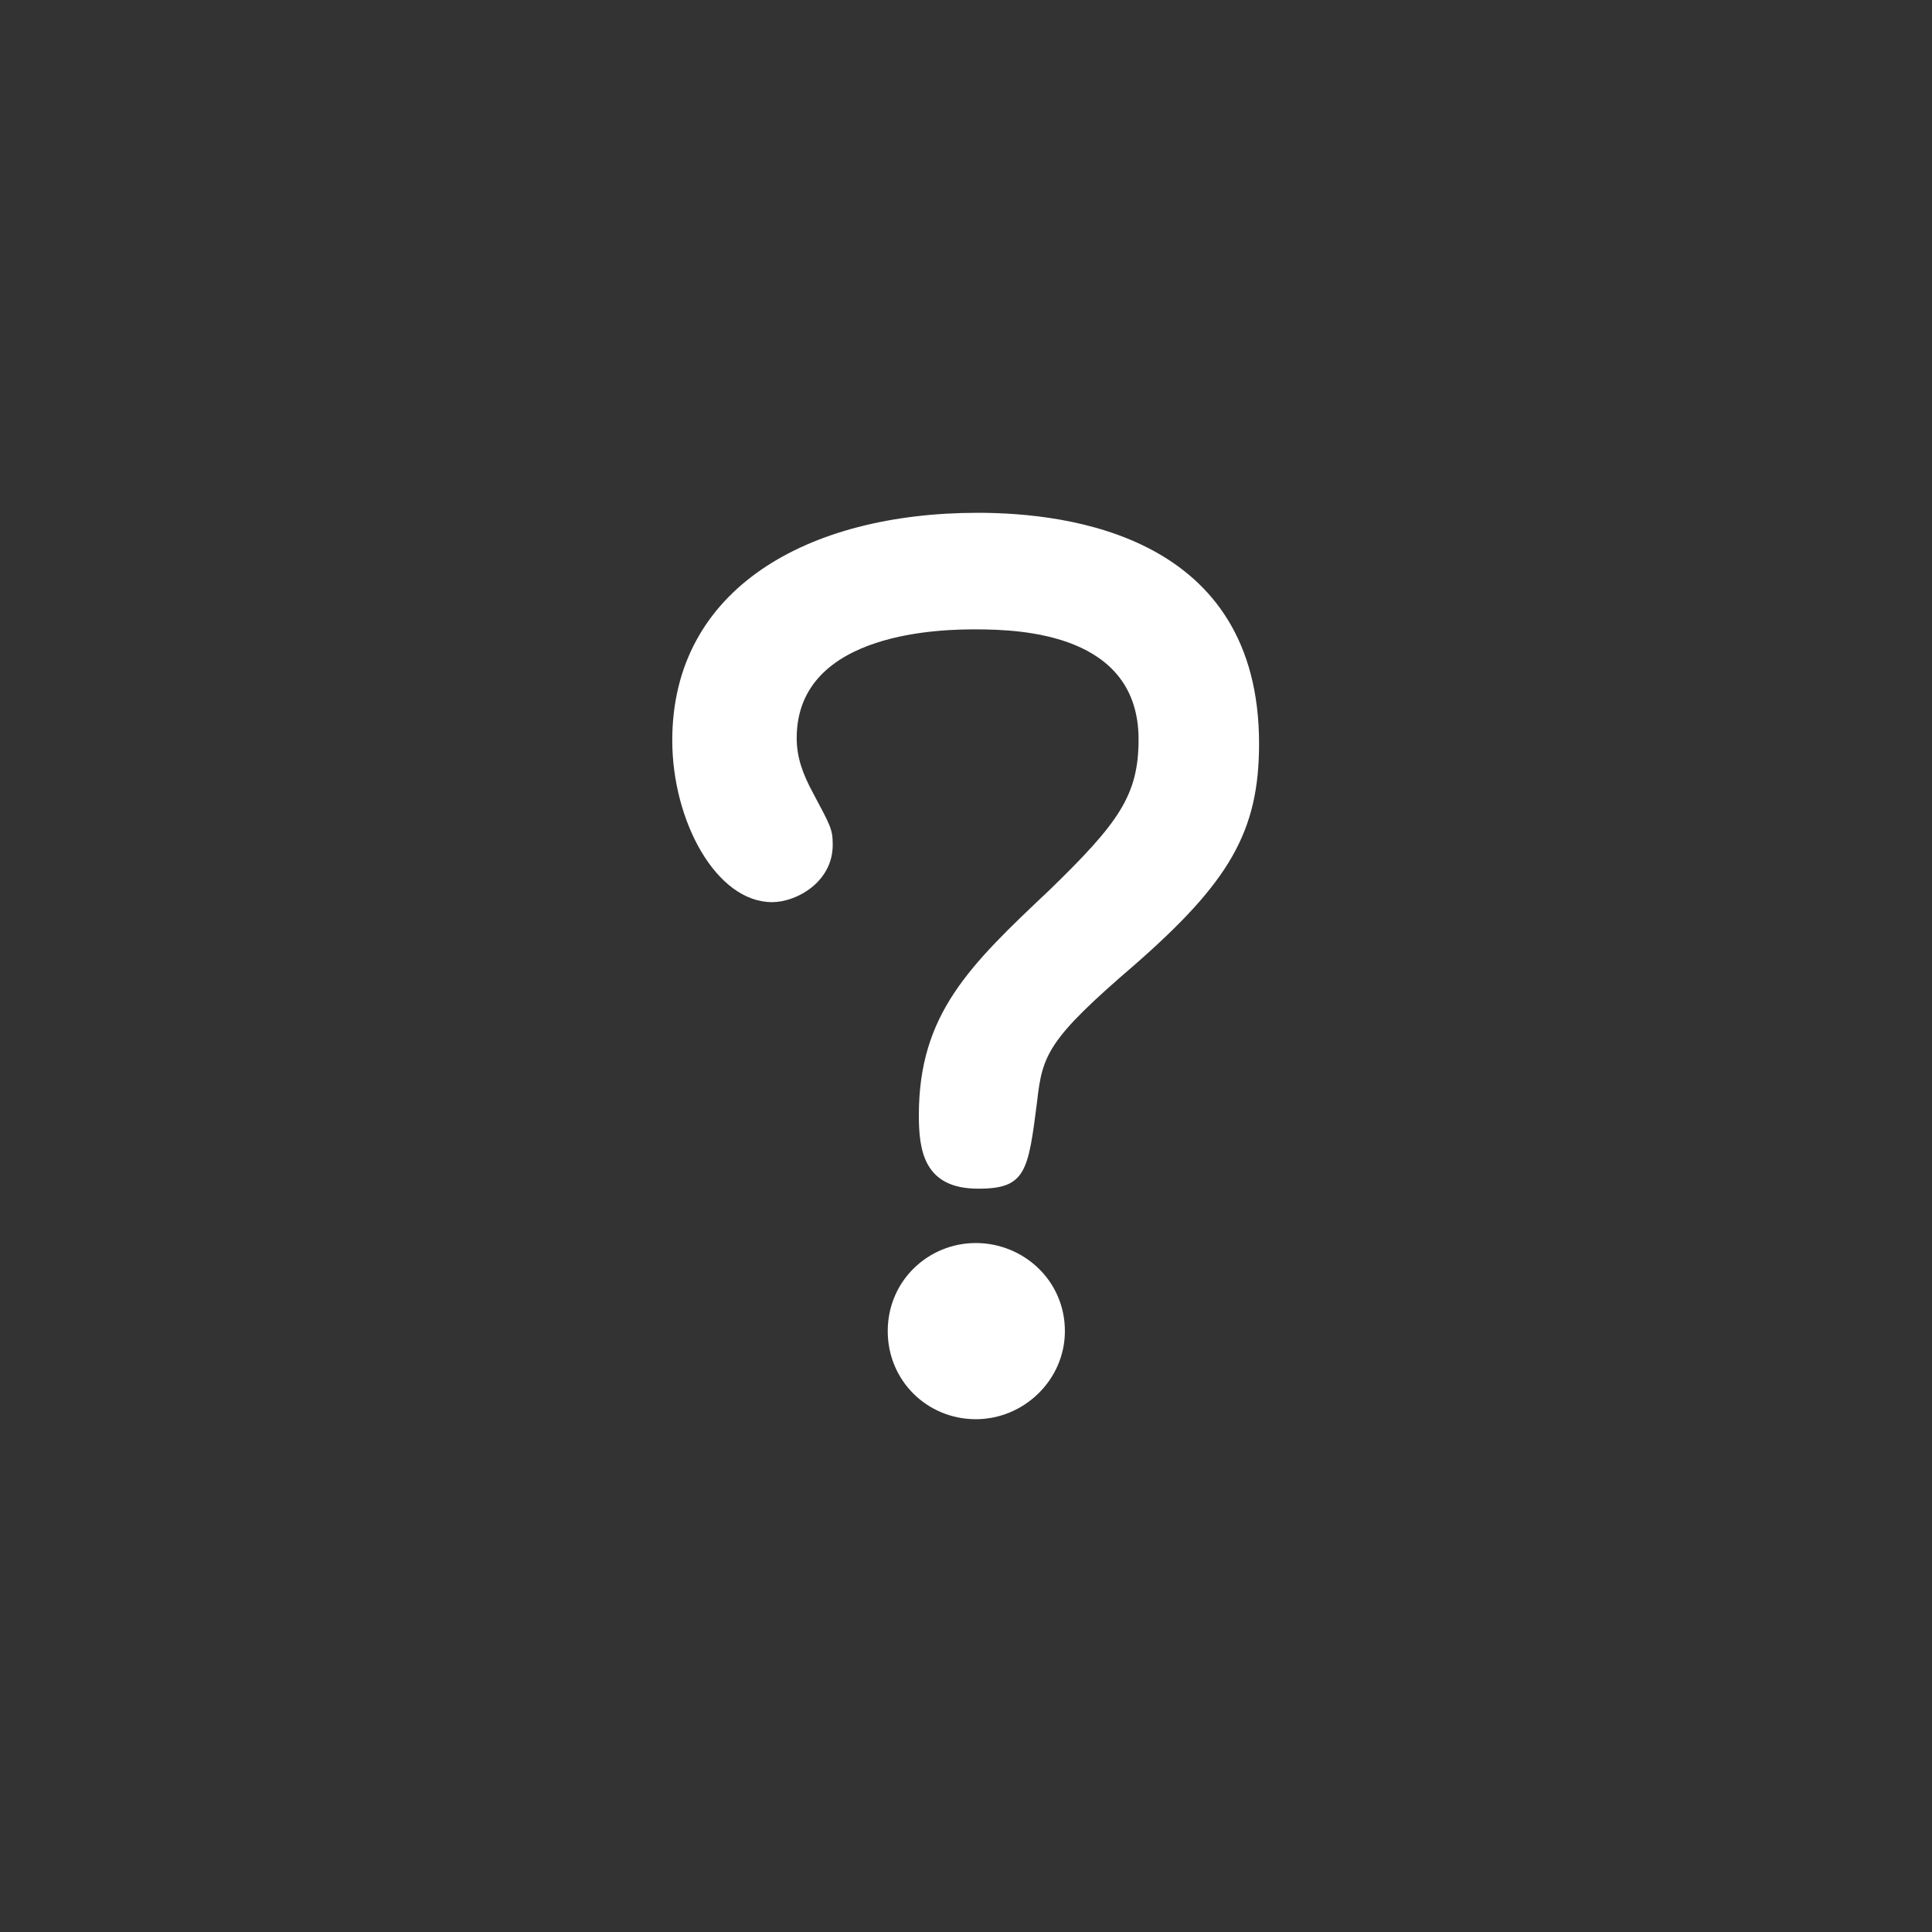 <?xml version="1.0" encoding="utf-8"?>
<!-- Generator: Adobe Illustrator 27.9.4, SVG Export Plug-In . SVG Version: 9.03 Build 54784)  -->
<svg version="1.1" id="レイヤー_1" xmlns="http://www.w3.org/2000/svg" xmlns:xlink="http://www.w3.org/1999/xlink" x="0px"
	 y="0px" viewBox="0 0 59 59" style="enable-background:new 0 0 59 59;" xml:space="preserve">
<rect x="0" y="0" width="59" height="59" fill="#333333" stroke="none"/>
<style type="text/css">
	.st0{fill:#FFFFFF;}
</style>
<g>
	<path class="st0" d="M28.06,34.06c0-3.09,1.54-4.57,3.99-6.88c2.11-2.05,2.72-2.89,2.72-4.6c0-3.22-3.56-3.36-4.97-3.36
		c-0.84,0-5.47,0-5.47,3.32c0,0.57,0.17,1.07,0.5,1.68c0.54,1.01,0.6,1.11,0.6,1.58c0,1.14-1.11,1.75-1.85,1.75
		c-1.71,0-3.05-2.48-3.05-4.94c0-4.63,4.13-6.95,9.33-6.95c2.79,0,8.59,0.71,8.59,7.05c0,2.69-0.91,4.23-3.83,6.78
		c-2.62,2.25-2.79,2.72-2.95,4.16c-0.27,2.11-0.34,2.65-1.78,2.65C28.22,36.31,28.06,35.14,28.06,34.06z M32.52,40.65
		c0,1.48-1.24,2.69-2.72,2.69s-2.69-1.17-2.69-2.69c0-1.54,1.24-2.69,2.69-2.69C31.25,37.96,32.52,39.1,32.52,40.65z"/>
</g>
</svg>
